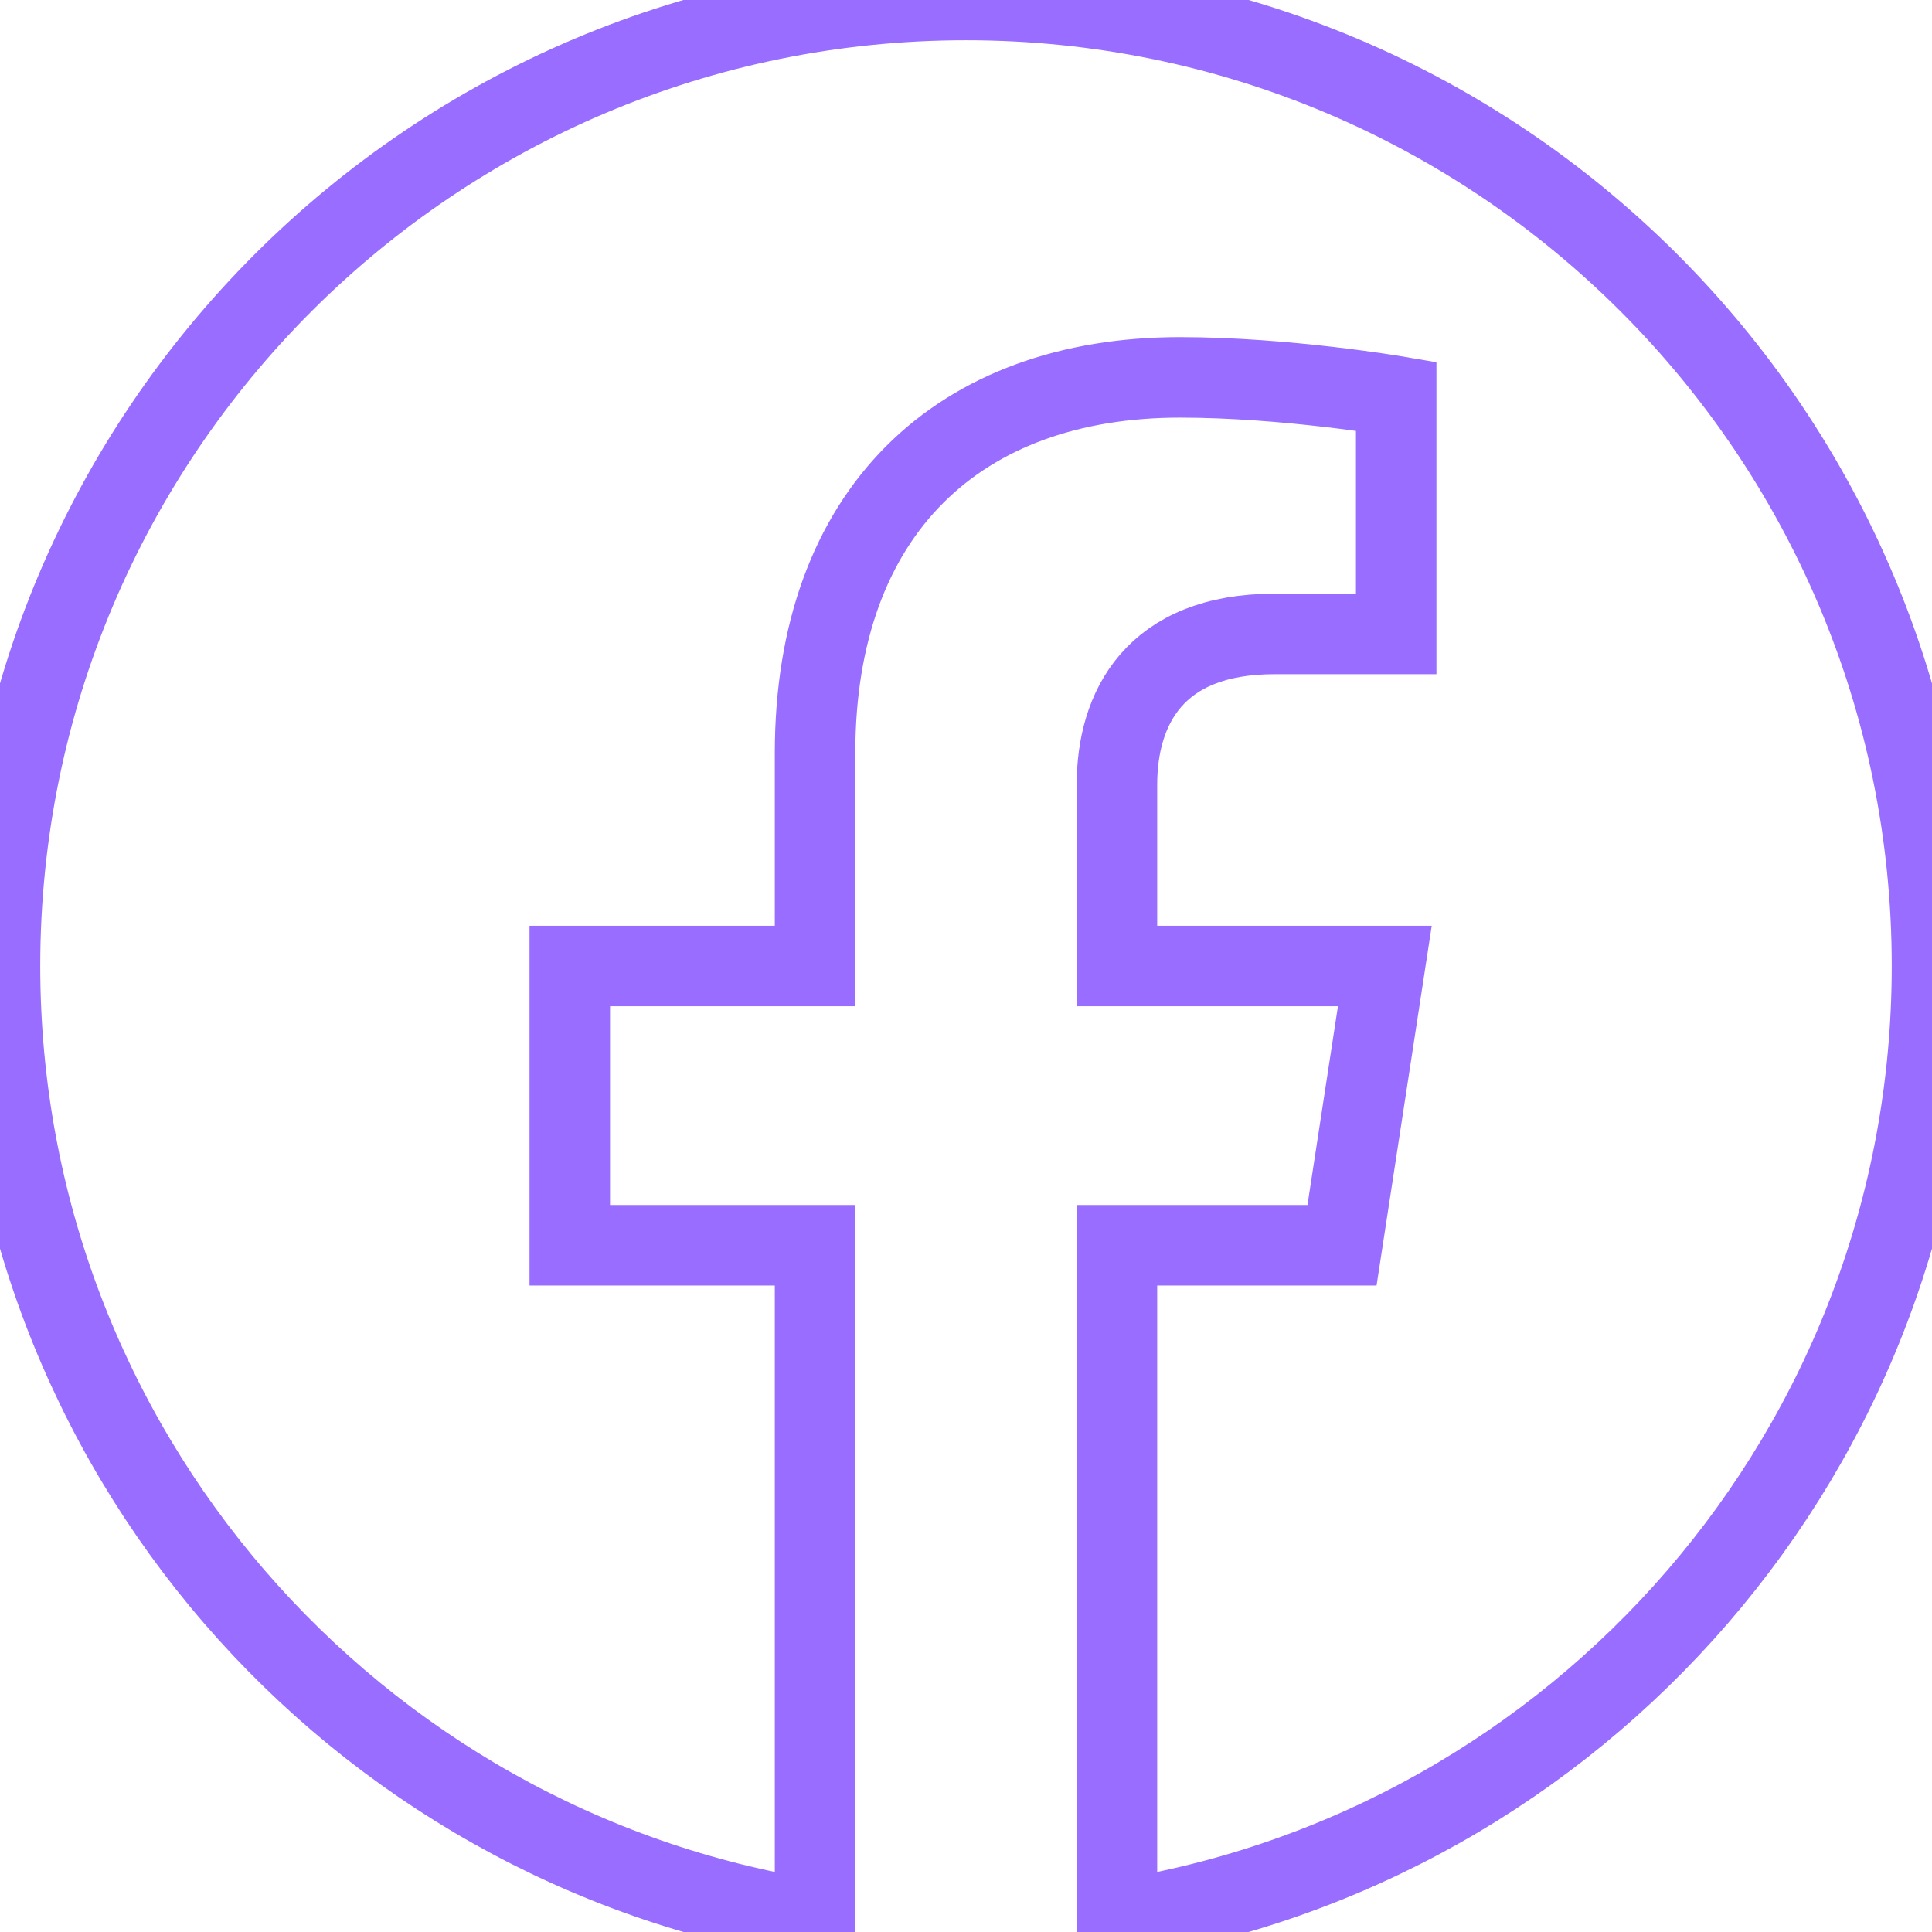 <?xml version="1.0" encoding="utf-8"?>
<!-- License: MIT. Made by ShopWare: https://github.com/shopware/meteor-icon-kit -->
<svg width="32" height="32" viewBox="0 0 24 24" id="meteor-icon-kit__regular-facebook" stroke="#986DFF" fill="#986DFF" xmlns="http://www.w3.org/2000/svg"><path fill-rule="evenodd" clip-rule="evenodd" d="M24 12C24 5.373 18.627 0 12 0C5.373 0 0 5.373 0 12C0 17.989 4.388 22.954 10.125 23.854V15.469H7.078V12H10.125V9.356C10.125 6.349 11.916 4.688 14.658 4.688C15.97 4.688 17.344 4.922 17.344 4.922V7.875H15.831C14.34 7.875 13.875 8.8 13.875 9.749V12H17.203L16.671 15.469H13.875V23.854C19.612 22.954 24 17.989 24 12Z" stroke="#986DFF" fill="none"/></svg>